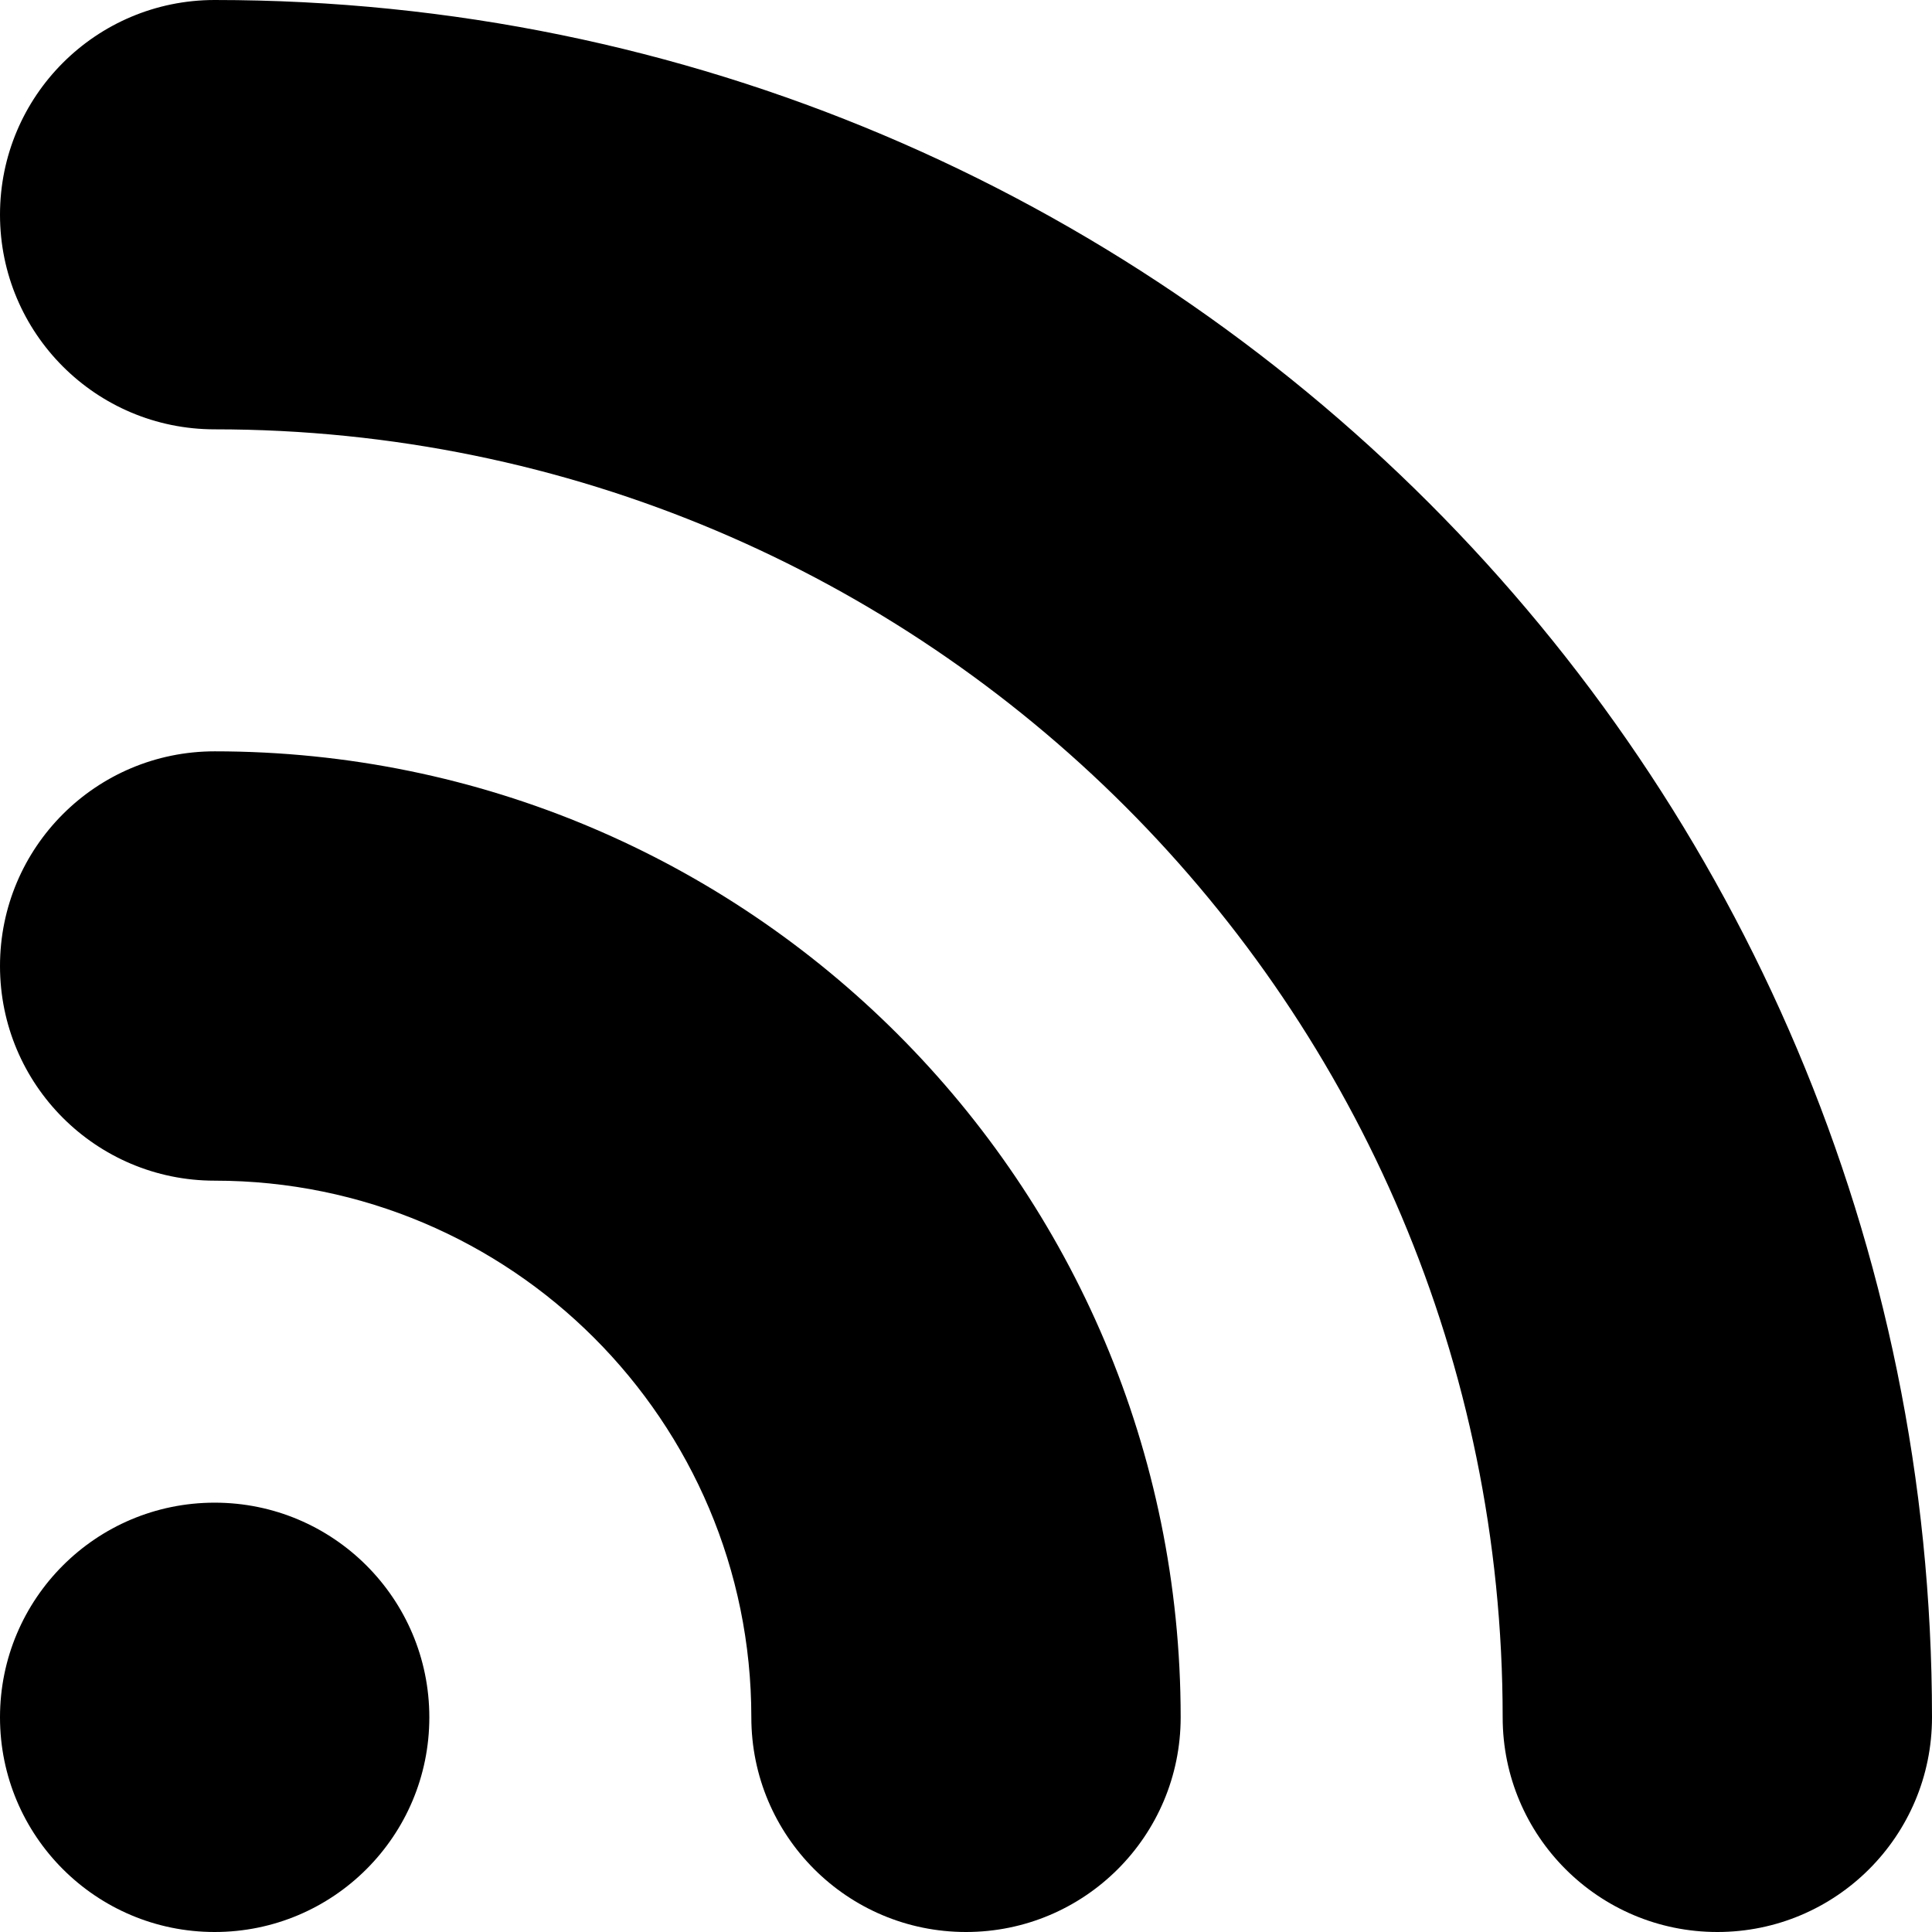 <svg width="18px" height="18px" viewBox="0 0 18 18" version="1.1" xmlns="http://www.w3.org/2000/svg" xmlns:xlink="http://www.w3.org/1999/xlink">
    <!-- Generator: Sketch 47.1 (45422) - http://www.bohemiancoding.com/sketch -->
    <desc>Created with Sketch.</desc>
    <defs></defs>
    <g id="Page-1" stroke="none" stroke-width="1" fill="none" fill-rule="evenodd">
        <g id="rss" fill-rule="nonzero" fill="#000000">
            <path d="M2,7 L2,7 C0.895,7 -8.74227997e-08,7.895 -8.74227997e-08,9 C-3.91404997e-08,10.105 0.895,11 2,11 L2,11 C4.761,11 7,13.239 7,16 C7,16 7,16 7,16 L7,16 C7,17.105 7.895,18 9,18 C10.105,18 11,17.105 11,16 L11,16 C11,11.029 6.971,7 2,7 L2,7 Z M2,14 L2,14 C0.895,14 -8.74227997e-08,14.895 -8.74227997e-08,16 C-3.91404997e-08,17.105 0.895,18 2,18 C3.105,18 4,17.105 4,16 L4,16 C4,14.895 3.105,14 2,14 L2,14 Z M2,0 L2,1.77636e-15 C0.895,4.82823018e-08 -8.74227997e-08,0.895 -8.74227997e-08,2 C-3.91404997e-08,3.105 0.895,4 2,4 L2,4 C8.627,4 14,9.373 14,16 L14,16 C14,17.105 14.895,18 16,18 C17.105,18 18,17.105 18,16 L18,16 C18,7.163 10.837,1.21594301e-06 2,1.21594301e-06 L2,0 Z" id="Shape"></path>
        </g>
    </g>
</svg>
